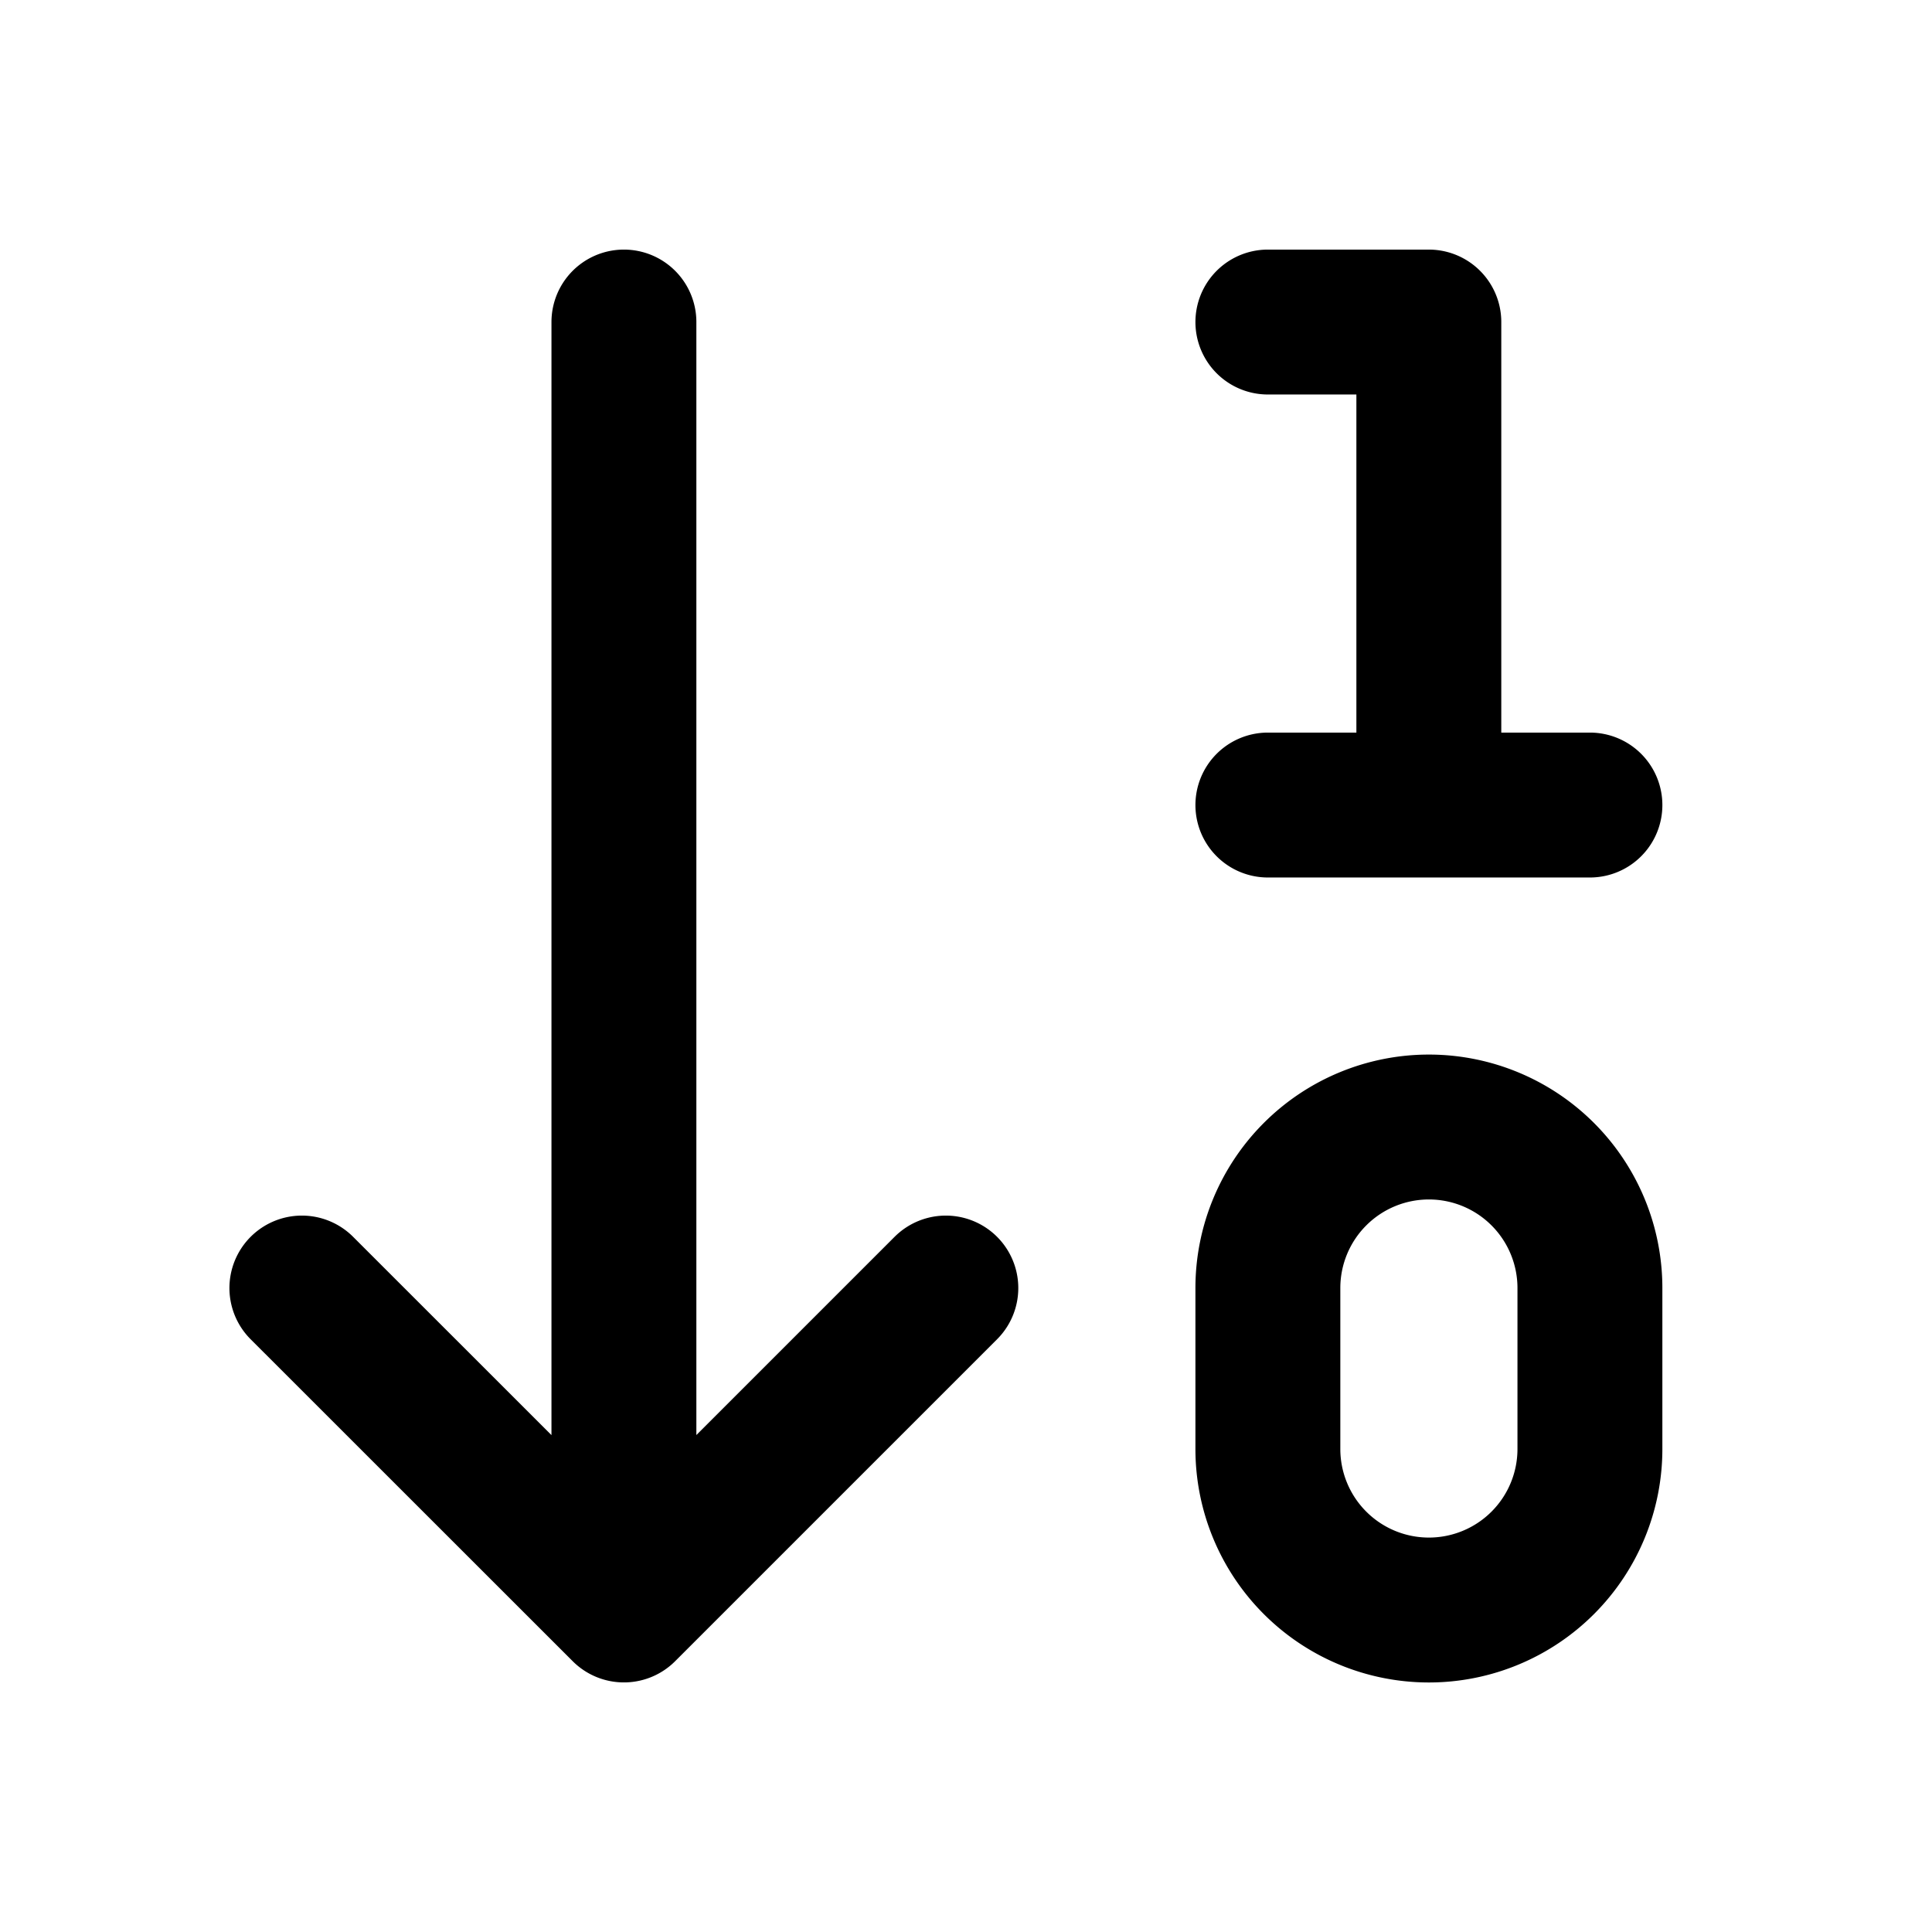 <svg xmlns="http://www.w3.org/2000/svg" width="16" height="16" fill="none"><path stroke="#000" stroke-linecap="round" stroke-linejoin="round" stroke-width="1.2" d="m2.5 10.667 2.667 2.666 2.666-2.666M5.167 13.333V2.667M11.833 6.667v-4H10.5M10.5 6.667h2.667M13.167 10.667a1.333 1.333 0 0 0-2.667 0V12a1.333 1.333 0 0 0 2.667 0v-1.333Z"/></svg>
